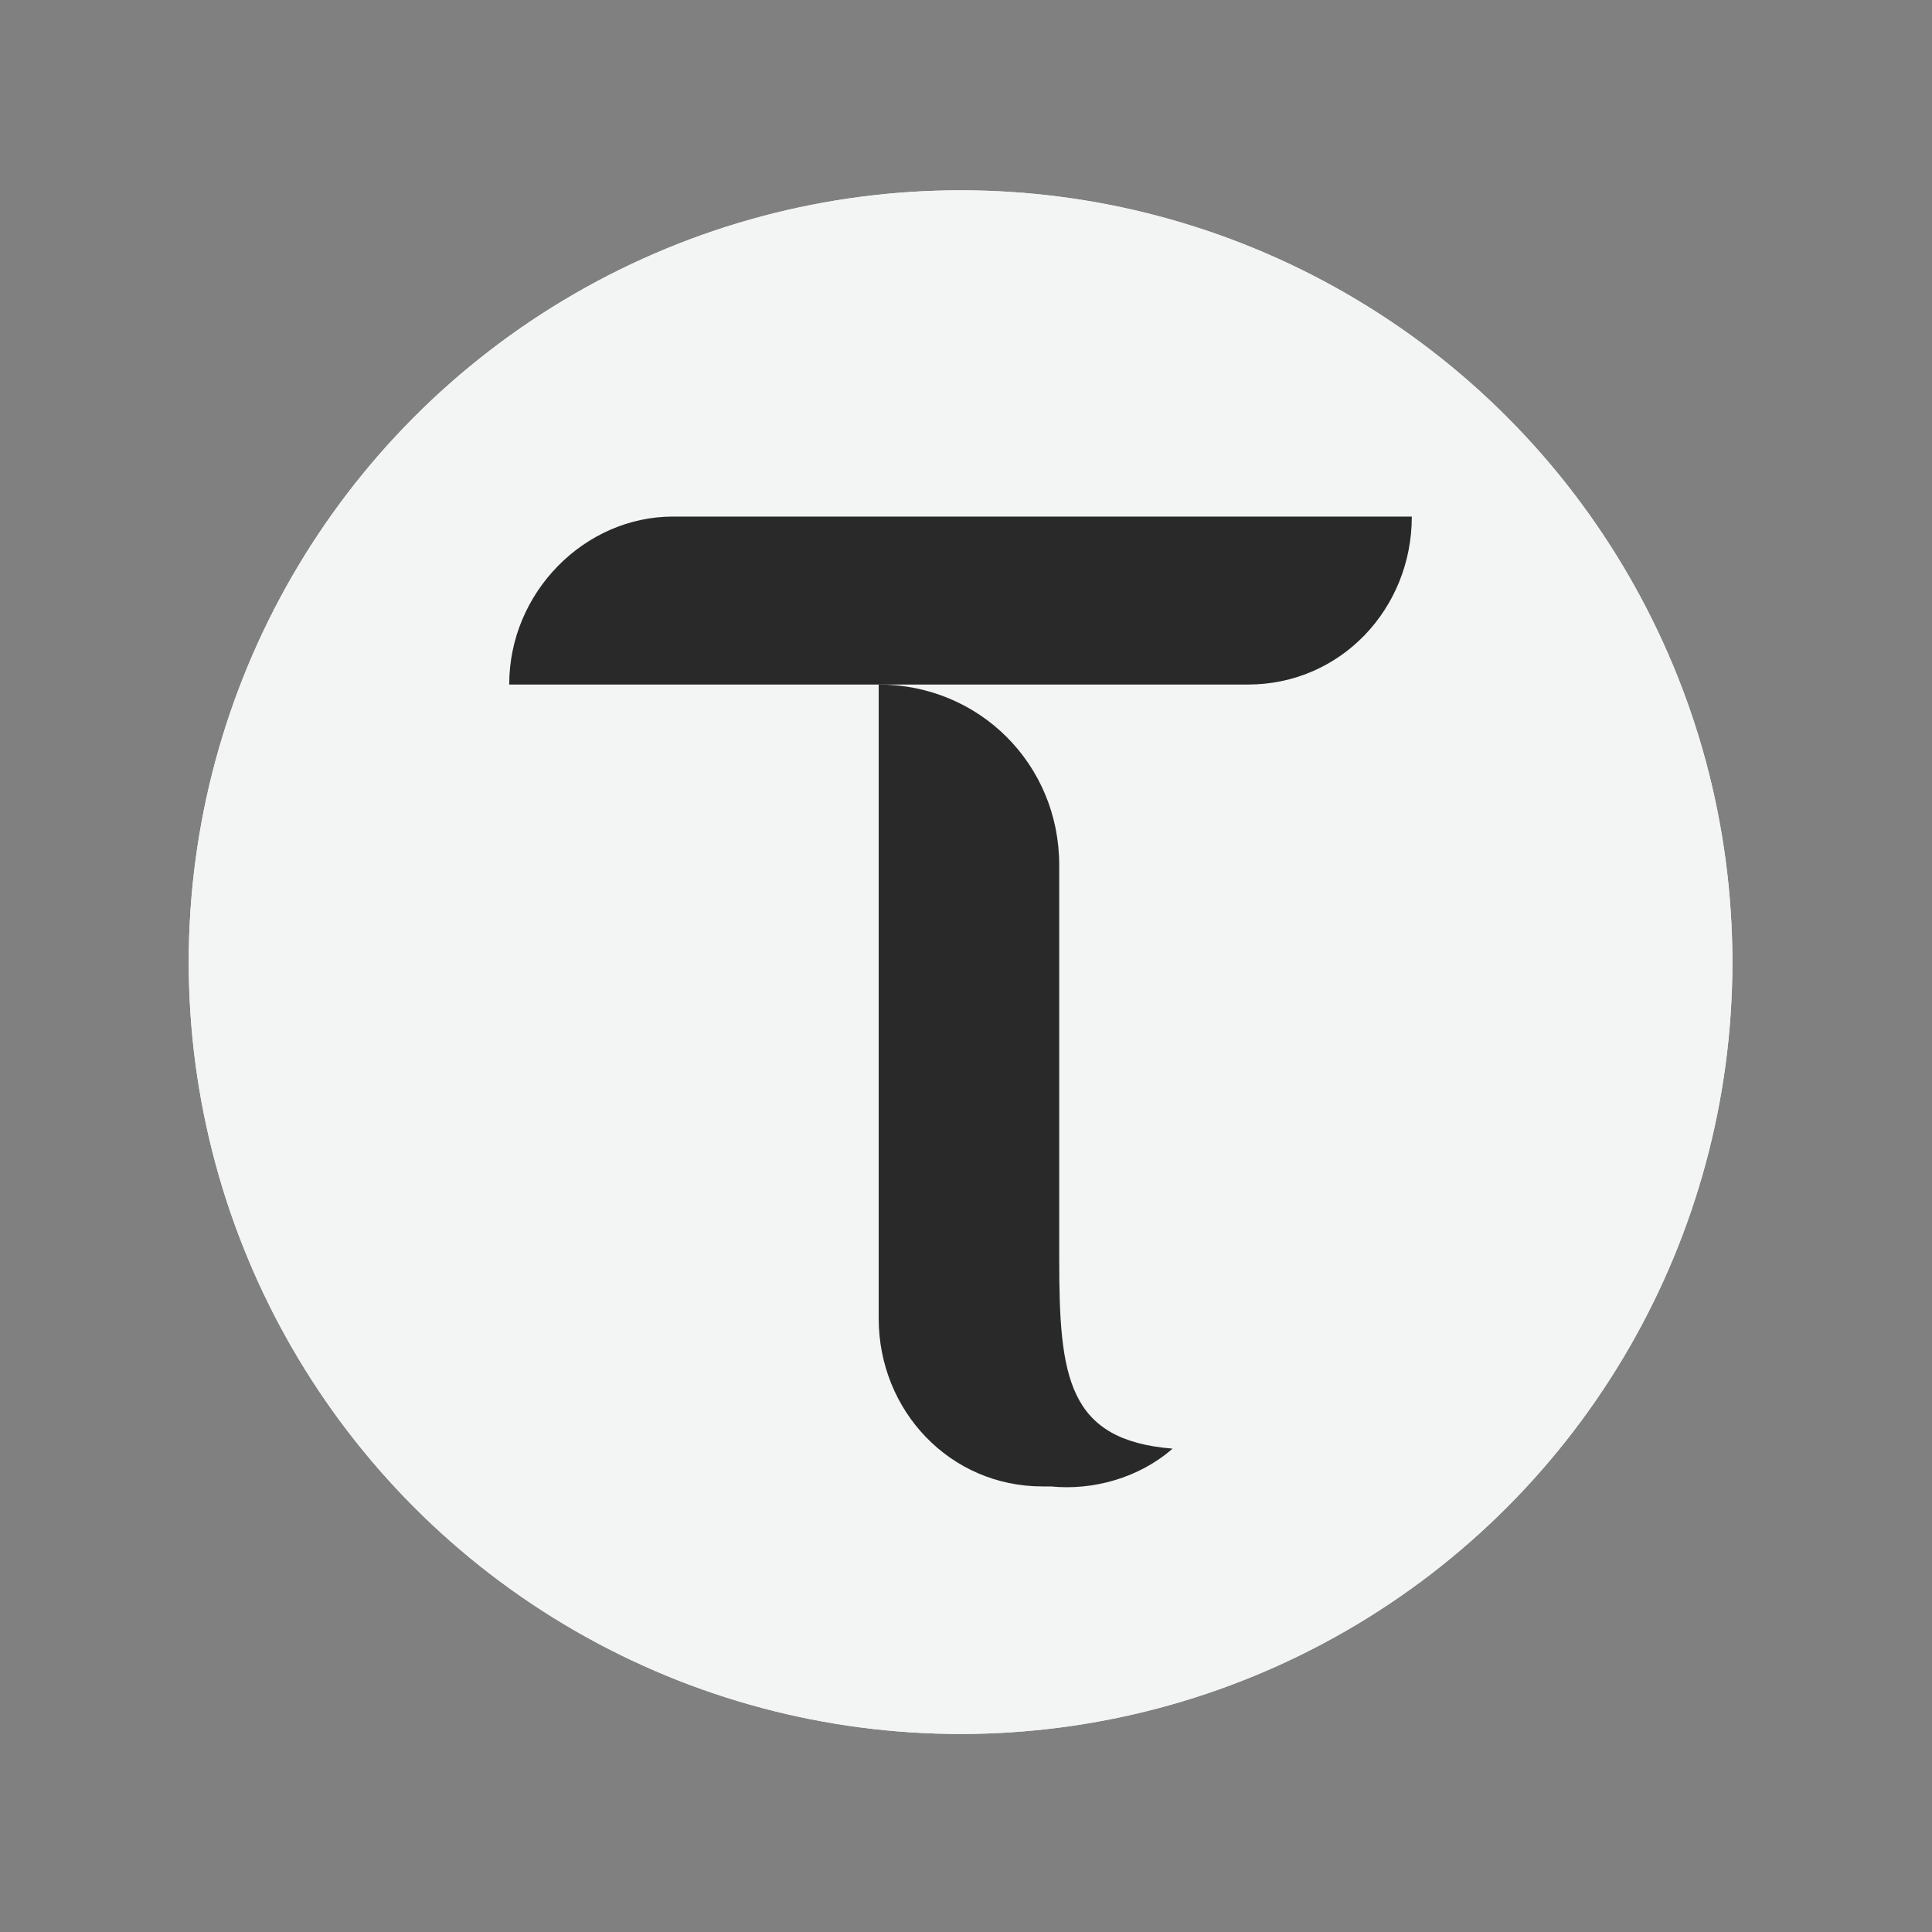 <?xml version="1.0" encoding="UTF-8"?>
<svg id="Layer_1" data-name="Layer 1" xmlns="http://www.w3.org/2000/svg" viewBox="0 0 160 160">
  <rect x="0" y="0" width="160" height="160" fill="#808080" stroke="none"/>
  <defs>
    <style>
      .cls-1 {
        fill: #f3f4f4;
      }

      .cls-2 {
        fill: #292929;
      }
    </style>
  </defs>
  <g>
    <circle class="cls-1" cx="79.55" cy="79.68" r="63.92"/>
    <circle class="cls-1" cx="79.55" cy="79.68" r="63.92"/>
  </g>
  <g>
    <path class="cls-2" d="M87.72,104.32v-32.68c0-8.34-6.61-14.95-14.95-14.95v52.5c0,7.65,5.91,13.91,13.56,13.91h.7c3.48.35,7.3-.7,10.08-3.13-8.69-.7-9.39-5.91-9.39-15.65h0Z"/>
    <path class="cls-2" d="M55.73,42.78c-7.3,0-13.56,6.26-13.56,13.91h61.19c7.65,0,13.56-6.26,13.56-13.91.35,0-61.19,0-61.19,0Z"/>
  </g>
</svg>